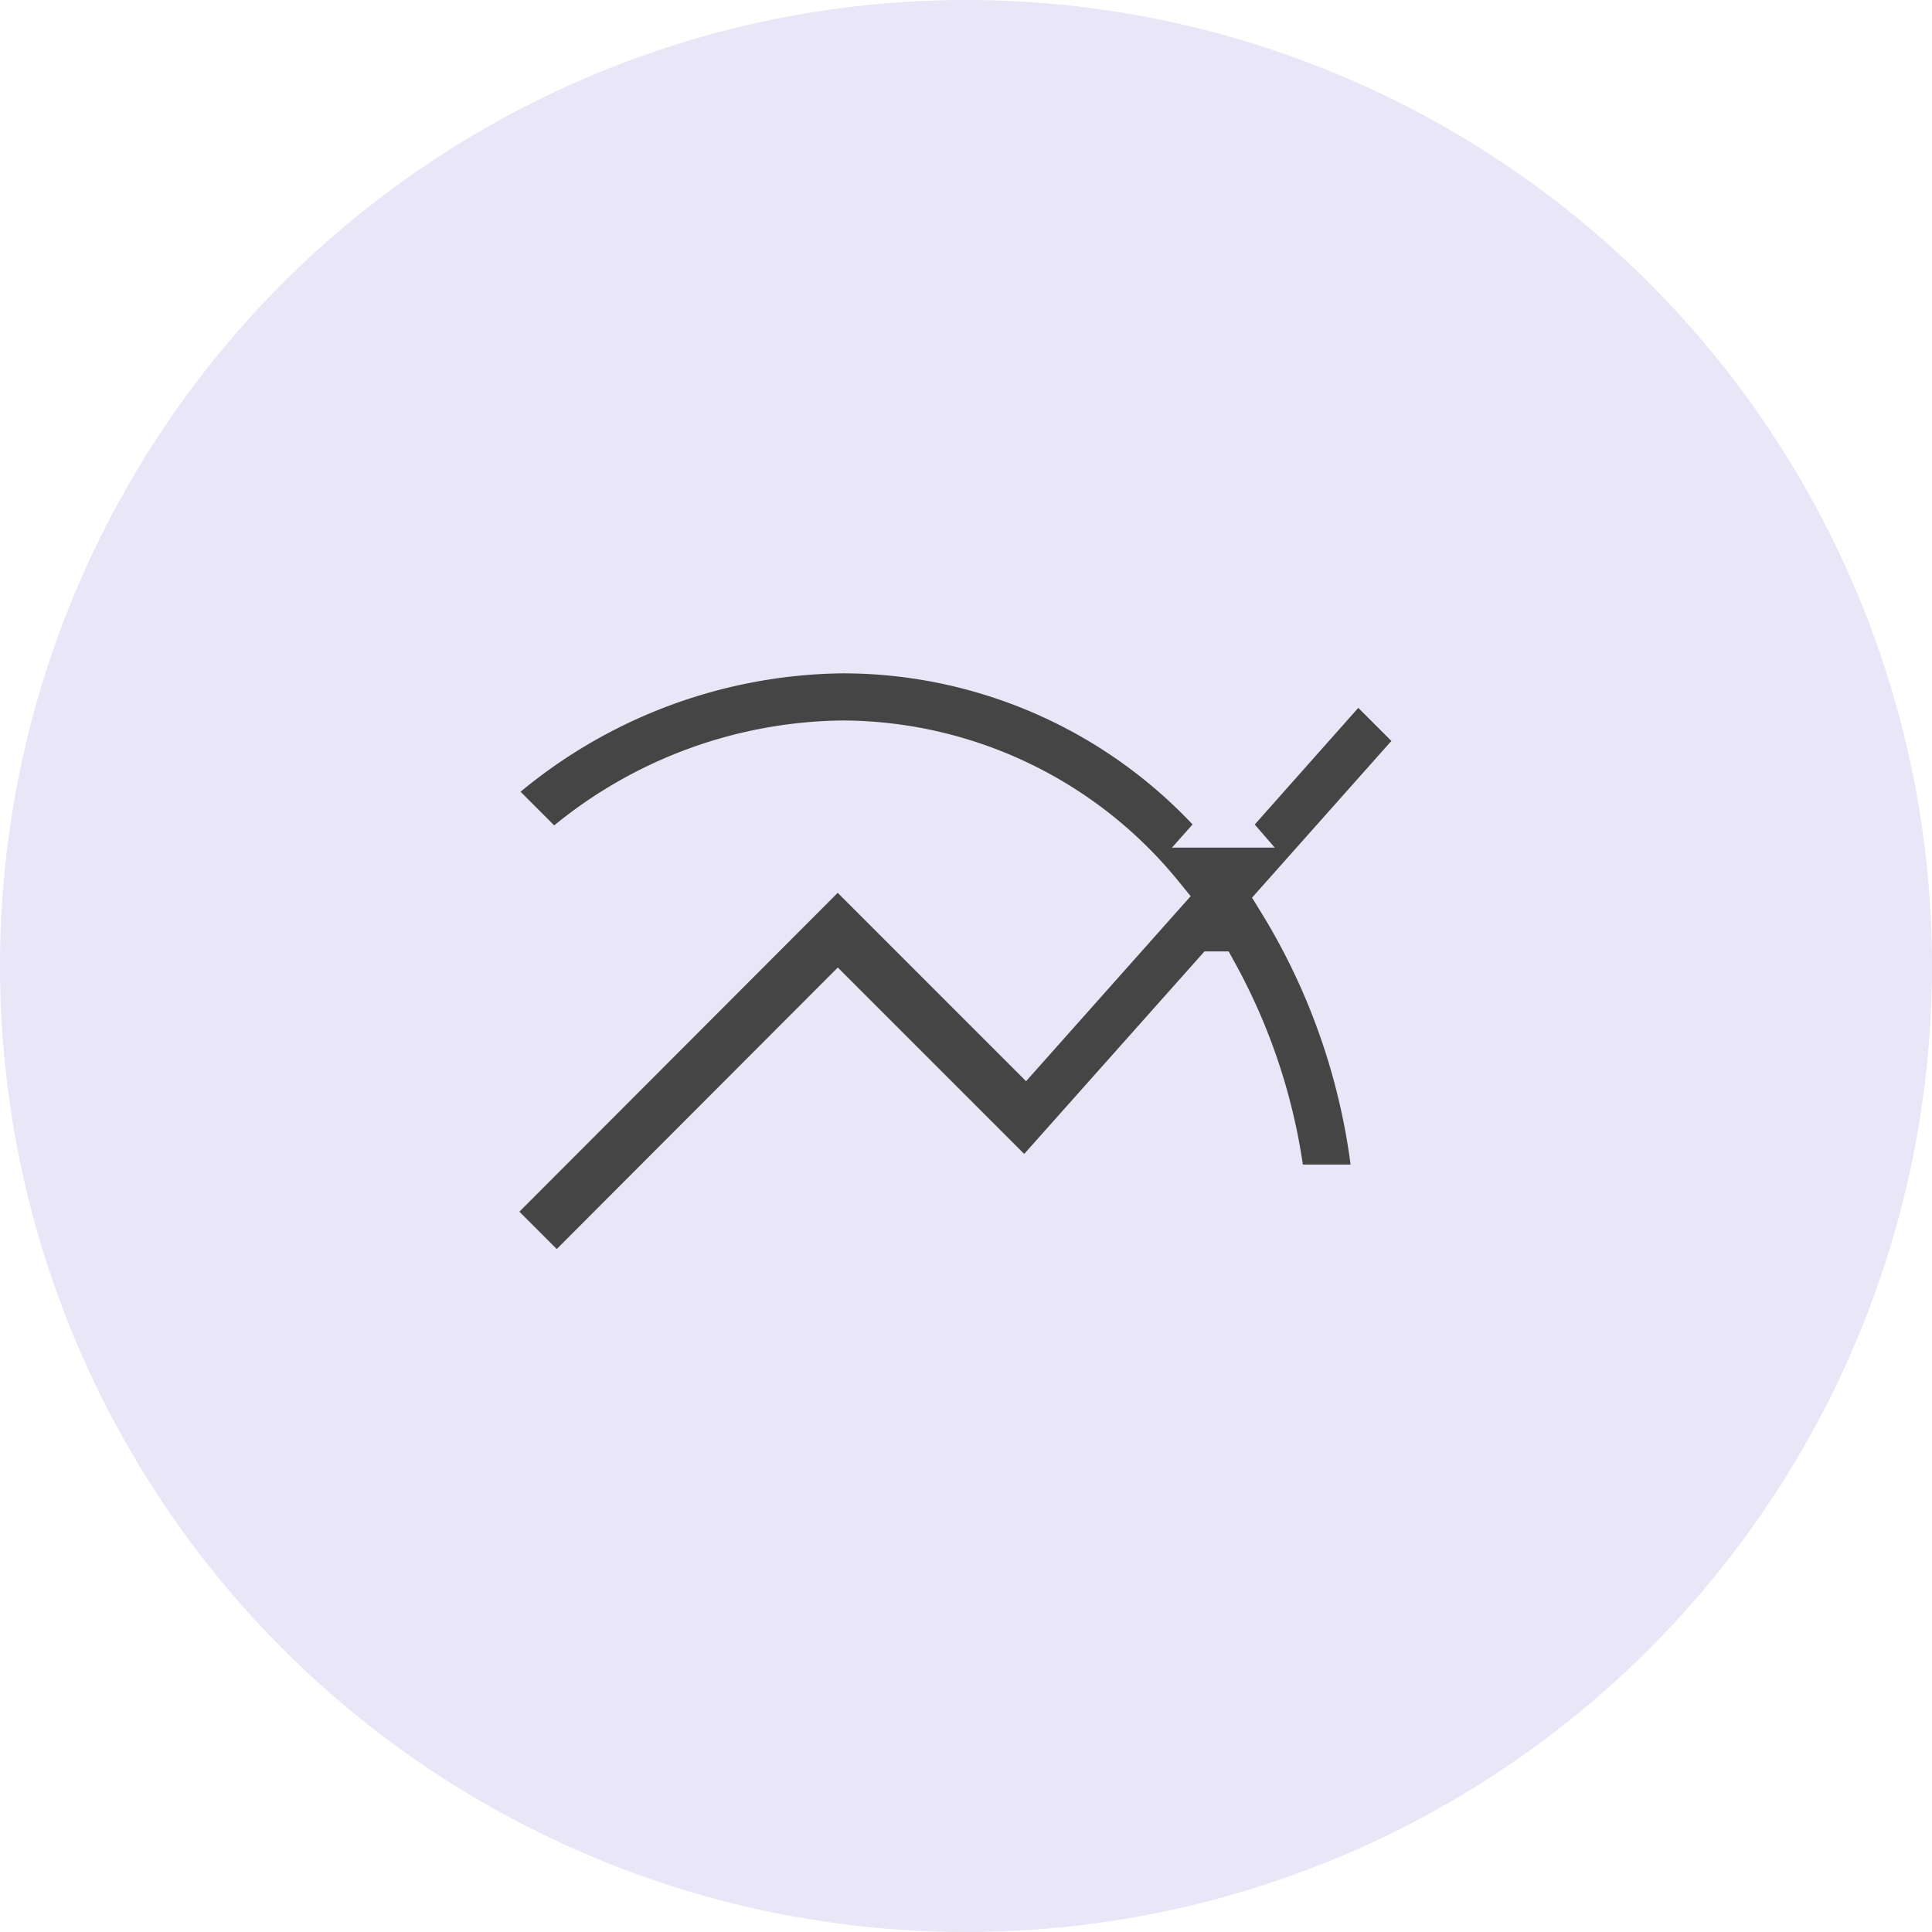 <svg xmlns="http://www.w3.org/2000/svg" width="83" height="83" viewBox="0 0 83 83">
  <g id="Group_14690" data-name="Group 14690" transform="translate(-0.417)">
    <circle id="Ellipse_39" data-name="Ellipse 39" cx="41.5" cy="41.5" r="41.5" transform="translate(0.417)" fill="#e8e6f7"/>
    <path id="Icon_material-multiline-chart" data-name="Icon material-multiline-chart" d="M43.248,11.364,40.41,8.526l-5.735,6.46A21.661,21.661,0,0,0,18.314,7.5,23.06,23.06,0,0,0,3,13.537l2.858,2.858a18.893,18.893,0,0,1,12.457-4.87,17.687,17.687,0,0,1,13.624,6.52l-5.8,6.52-8.05-8.05L3,31.628l3.019,3.019L18.093,22.553l8.05,8.05,8.15-9.156a24.7,24.7,0,0,1,2.9,9.156h4.045A28.462,28.462,0,0,0,37.13,18.246Z" transform="translate(18.317 20.427)" fill="#454545" stroke="#e8e6f7" stroke-width="2"/>
  </g>
</svg>
